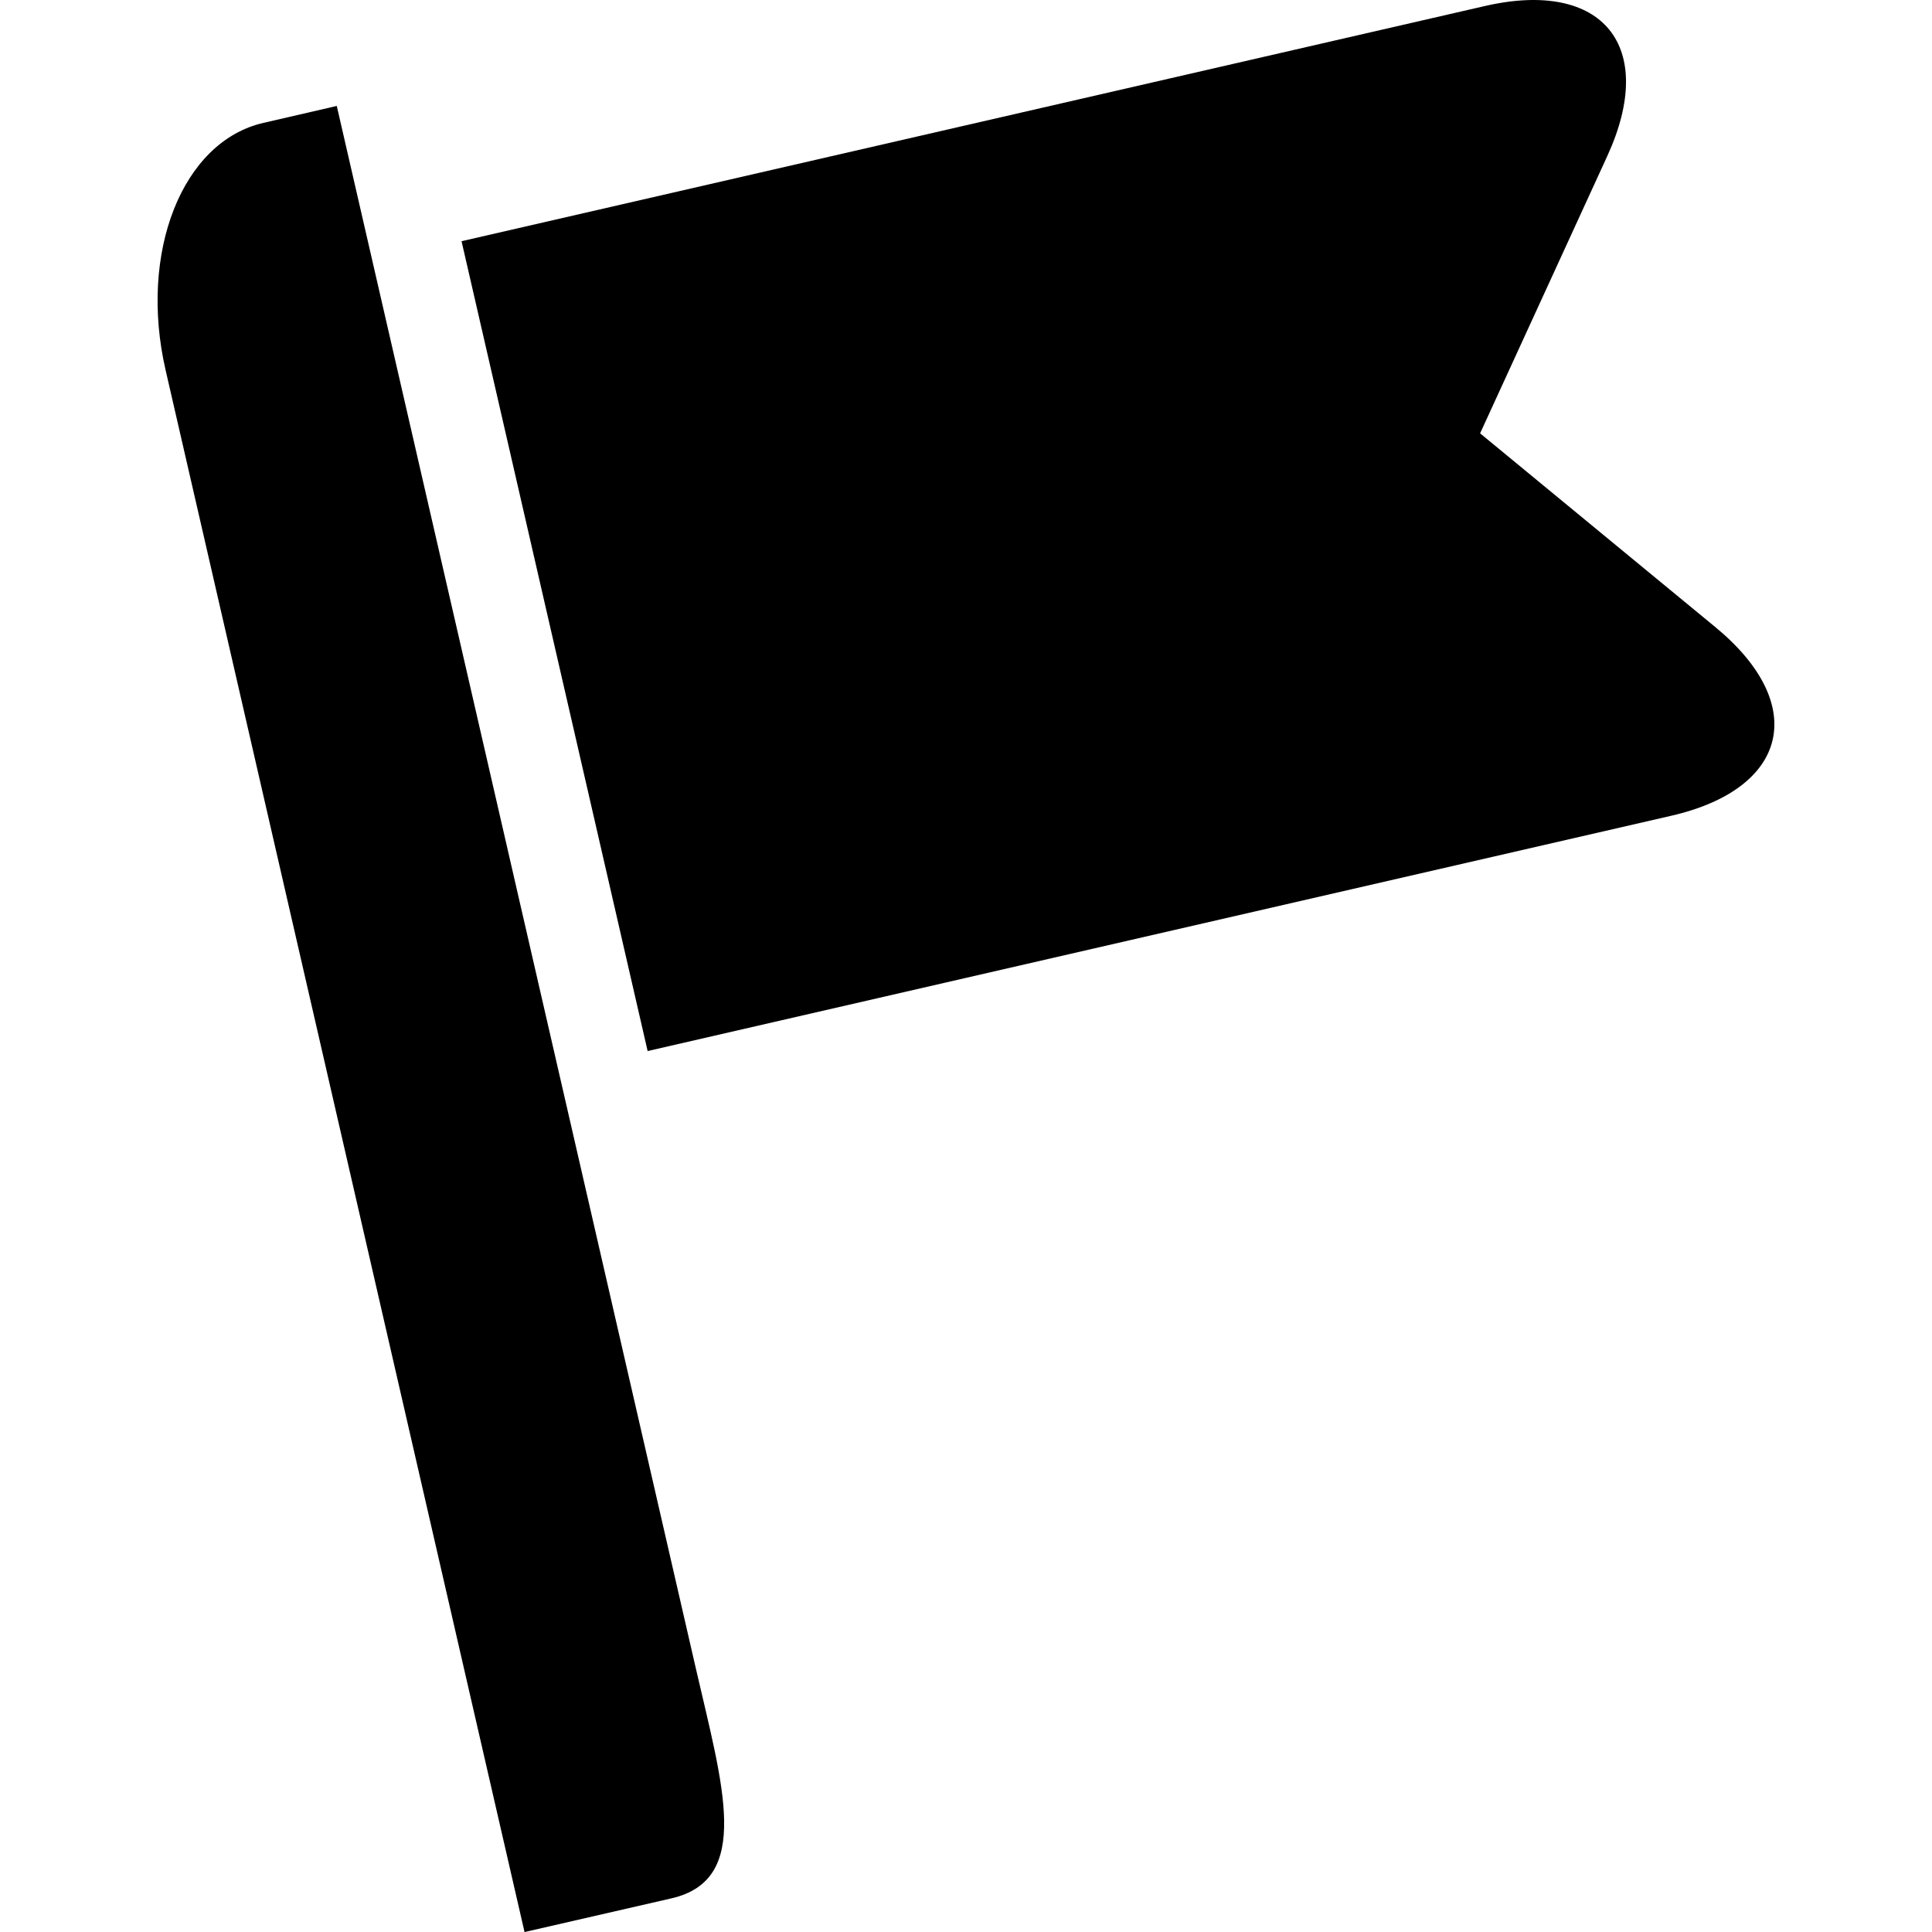 <?xml version="1.0" encoding="iso-8859-1"?>
<!-- Generator: Adobe Illustrator 16.0.0, SVG Export Plug-In . SVG Version: 6.00 Build 0)  -->
<!DOCTYPE svg PUBLIC "-//W3C//DTD SVG 1.1//EN" "http://www.w3.org/Graphics/SVG/1.1/DTD/svg11.dtd">
<svg version="1.1" id="Capa_1" xmlns="http://www.w3.org/2000/svg" xmlns:xlink="http://www.w3.org/1999/xlink" x="0px" y="0px"
	 width="40.21px" height="40.21px" viewBox="0 0 40.21 40.21" style="enable-background:new 0 0 40.21 40.21;" xml:space="preserve"
	>
<g>
	<path d="M3.447,7.705l7.47,32.506l3.056-0.701c1.688-0.388,1.071-2.342,0.507-4.796L7.009,2.205L5.481,2.558
		C3.794,2.945,2.882,5.248,3.447,7.705z"/>
	<path d="M30.906,0.125L9.606,5.02l3.873,16.855l21.3-4.896c2.454-0.562,2.87-2.32,0.926-3.924l-4.9-4.036l2.646-5.769
		C34.501,0.962,33.362-0.439,30.906,0.125z"/>
</g>
<g>
</g>
<g>
</g>
<g>
</g>
<g>
</g>
<g>
</g>
<g>
</g>
<g>
</g>
<g>
</g>
<g>
</g>
<g>
</g>
<g>
</g>
<g>
</g>
<g>
</g>
<g>
</g>
<g>
</g>
</svg>
